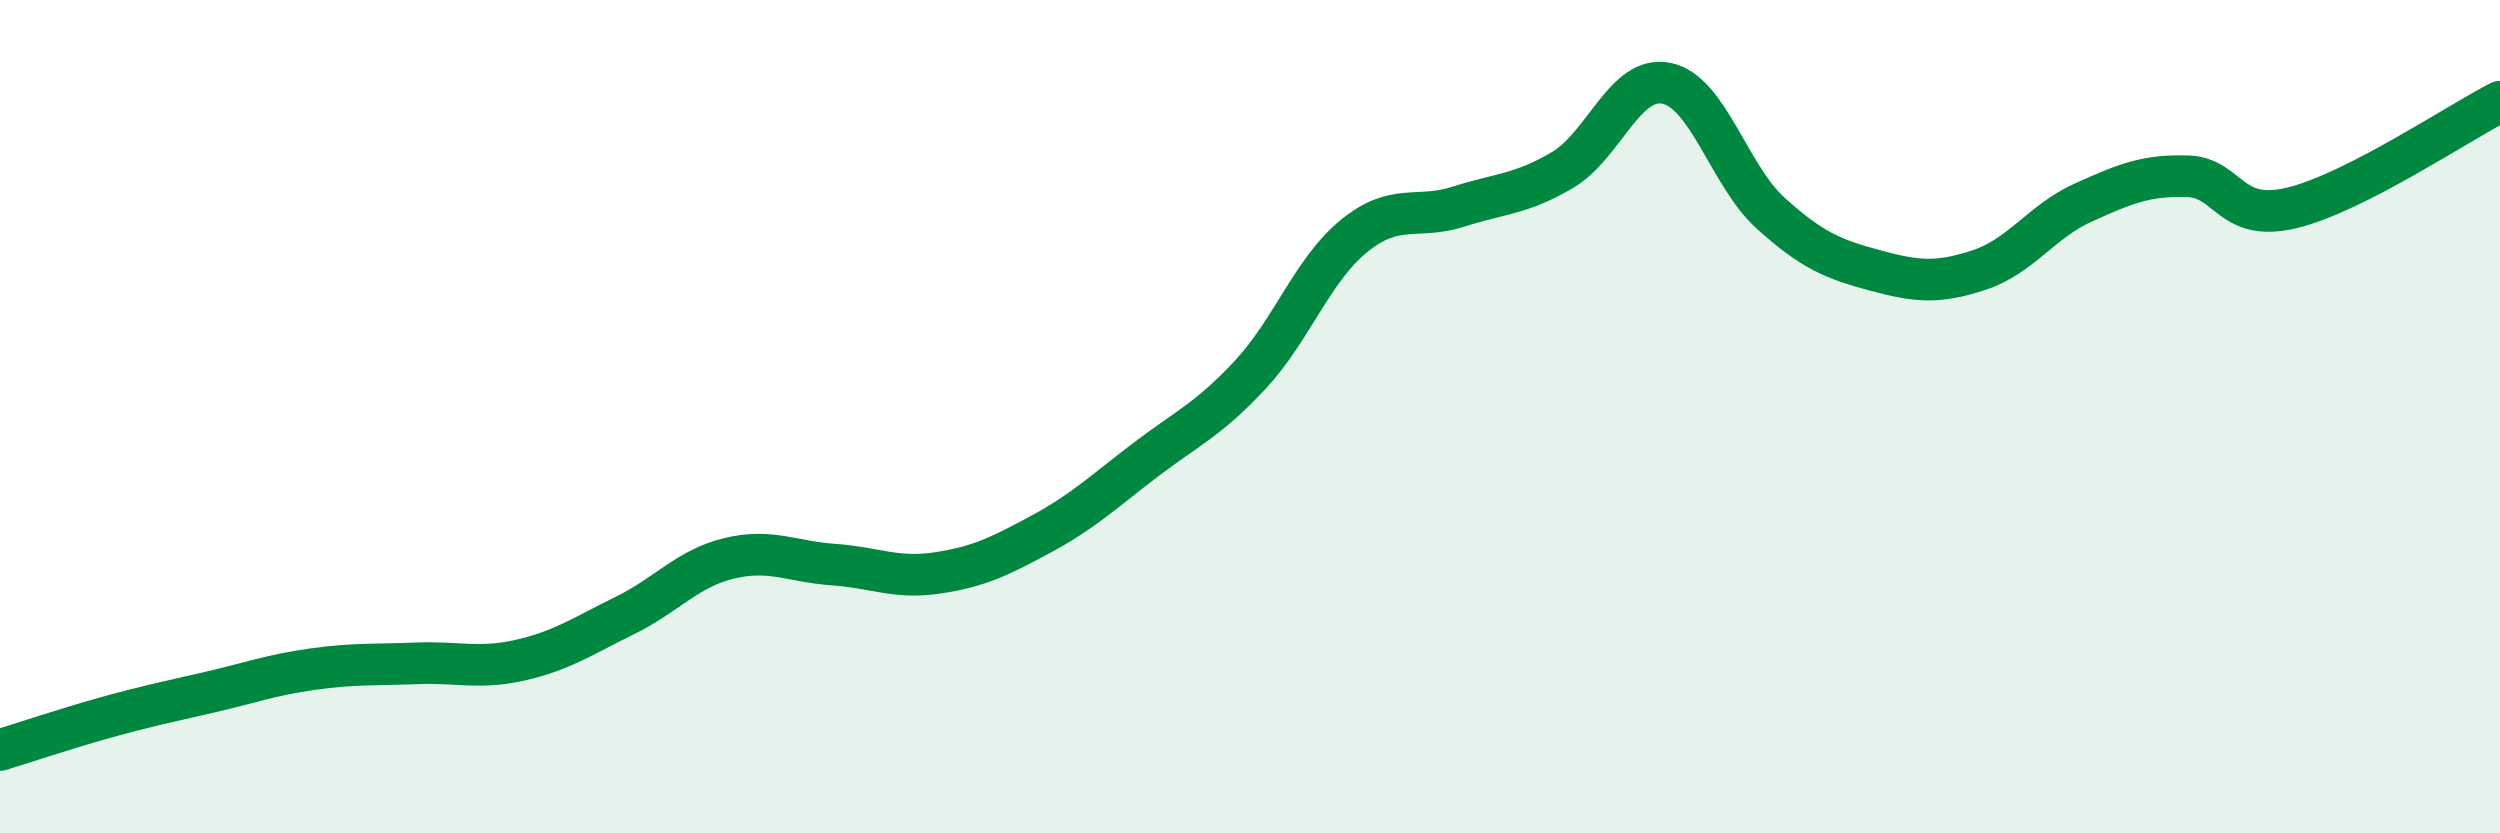 
    <svg width="60" height="20" viewBox="0 0 60 20" xmlns="http://www.w3.org/2000/svg">
      <path
        d="M 0,18 C 0.5,17.85 1.5,17.51 2.5,17.23 C 3.5,16.95 4,16.85 5,16.62 C 6,16.39 6.5,16.2 7.5,16.06 C 8.5,15.92 9,15.96 10,15.92 C 11,15.88 11.5,16.07 12.5,15.84 C 13.5,15.61 14,15.26 15,14.77 C 16,14.28 16.5,13.64 17.5,13.4 C 18.5,13.16 19,13.48 20,13.55 C 21,13.62 21.5,13.9 22.5,13.75 C 23.5,13.6 24,13.35 25,12.81 C 26,12.27 26.5,11.79 27.5,11.03 C 28.5,10.27 29,10.07 30,9 C 31,7.93 31.5,6.47 32.5,5.66 C 33.5,4.85 34,5.28 35,4.96 C 36,4.64 36.5,4.67 37.5,4.08 C 38.5,3.49 39,1.79 40,2 C 41,2.21 41.5,4.22 42.5,5.12 C 43.5,6.02 44,6.22 45,6.49 C 46,6.76 46.5,6.81 47.5,6.48 C 48.5,6.15 49,5.31 50,4.86 C 51,4.41 51.5,4.2 52.5,4.23 C 53.5,4.26 53.5,5.35 55,4.99 C 56.5,4.63 59,2.95 60,2.44L60 20L0 20Z"
        fill="#008740"
        opacity="0.1"
        stroke-linecap="round"
        stroke-linejoin="round"
      />
      <path
        d="M 0,18 C 0.5,17.85 1.5,17.51 2.5,17.23 C 3.5,16.95 4,16.85 5,16.62 C 6,16.39 6.5,16.2 7.5,16.06 C 8.5,15.92 9,15.96 10,15.92 C 11,15.88 11.5,16.07 12.5,15.84 C 13.5,15.61 14,15.26 15,14.77 C 16,14.28 16.5,13.64 17.5,13.4 C 18.5,13.16 19,13.48 20,13.55 C 21,13.62 21.5,13.9 22.5,13.75 C 23.5,13.6 24,13.35 25,12.81 C 26,12.27 26.5,11.79 27.5,11.03 C 28.5,10.27 29,10.07 30,9 C 31,7.93 31.5,6.47 32.5,5.66 C 33.5,4.85 34,5.28 35,4.96 C 36,4.64 36.5,4.67 37.5,4.08 C 38.5,3.49 39,1.79 40,2 C 41,2.21 41.5,4.22 42.5,5.12 C 43.5,6.02 44,6.22 45,6.49 C 46,6.76 46.5,6.81 47.5,6.48 C 48.5,6.15 49,5.31 50,4.86 C 51,4.41 51.5,4.2 52.5,4.23 C 53.5,4.26 53.5,5.35 55,4.99 C 56.5,4.63 59,2.95 60,2.44"
        stroke="#008740"
        stroke-width="1"
        fill="none"
        stroke-linecap="round"
        stroke-linejoin="round"
      />
    </svg>
  